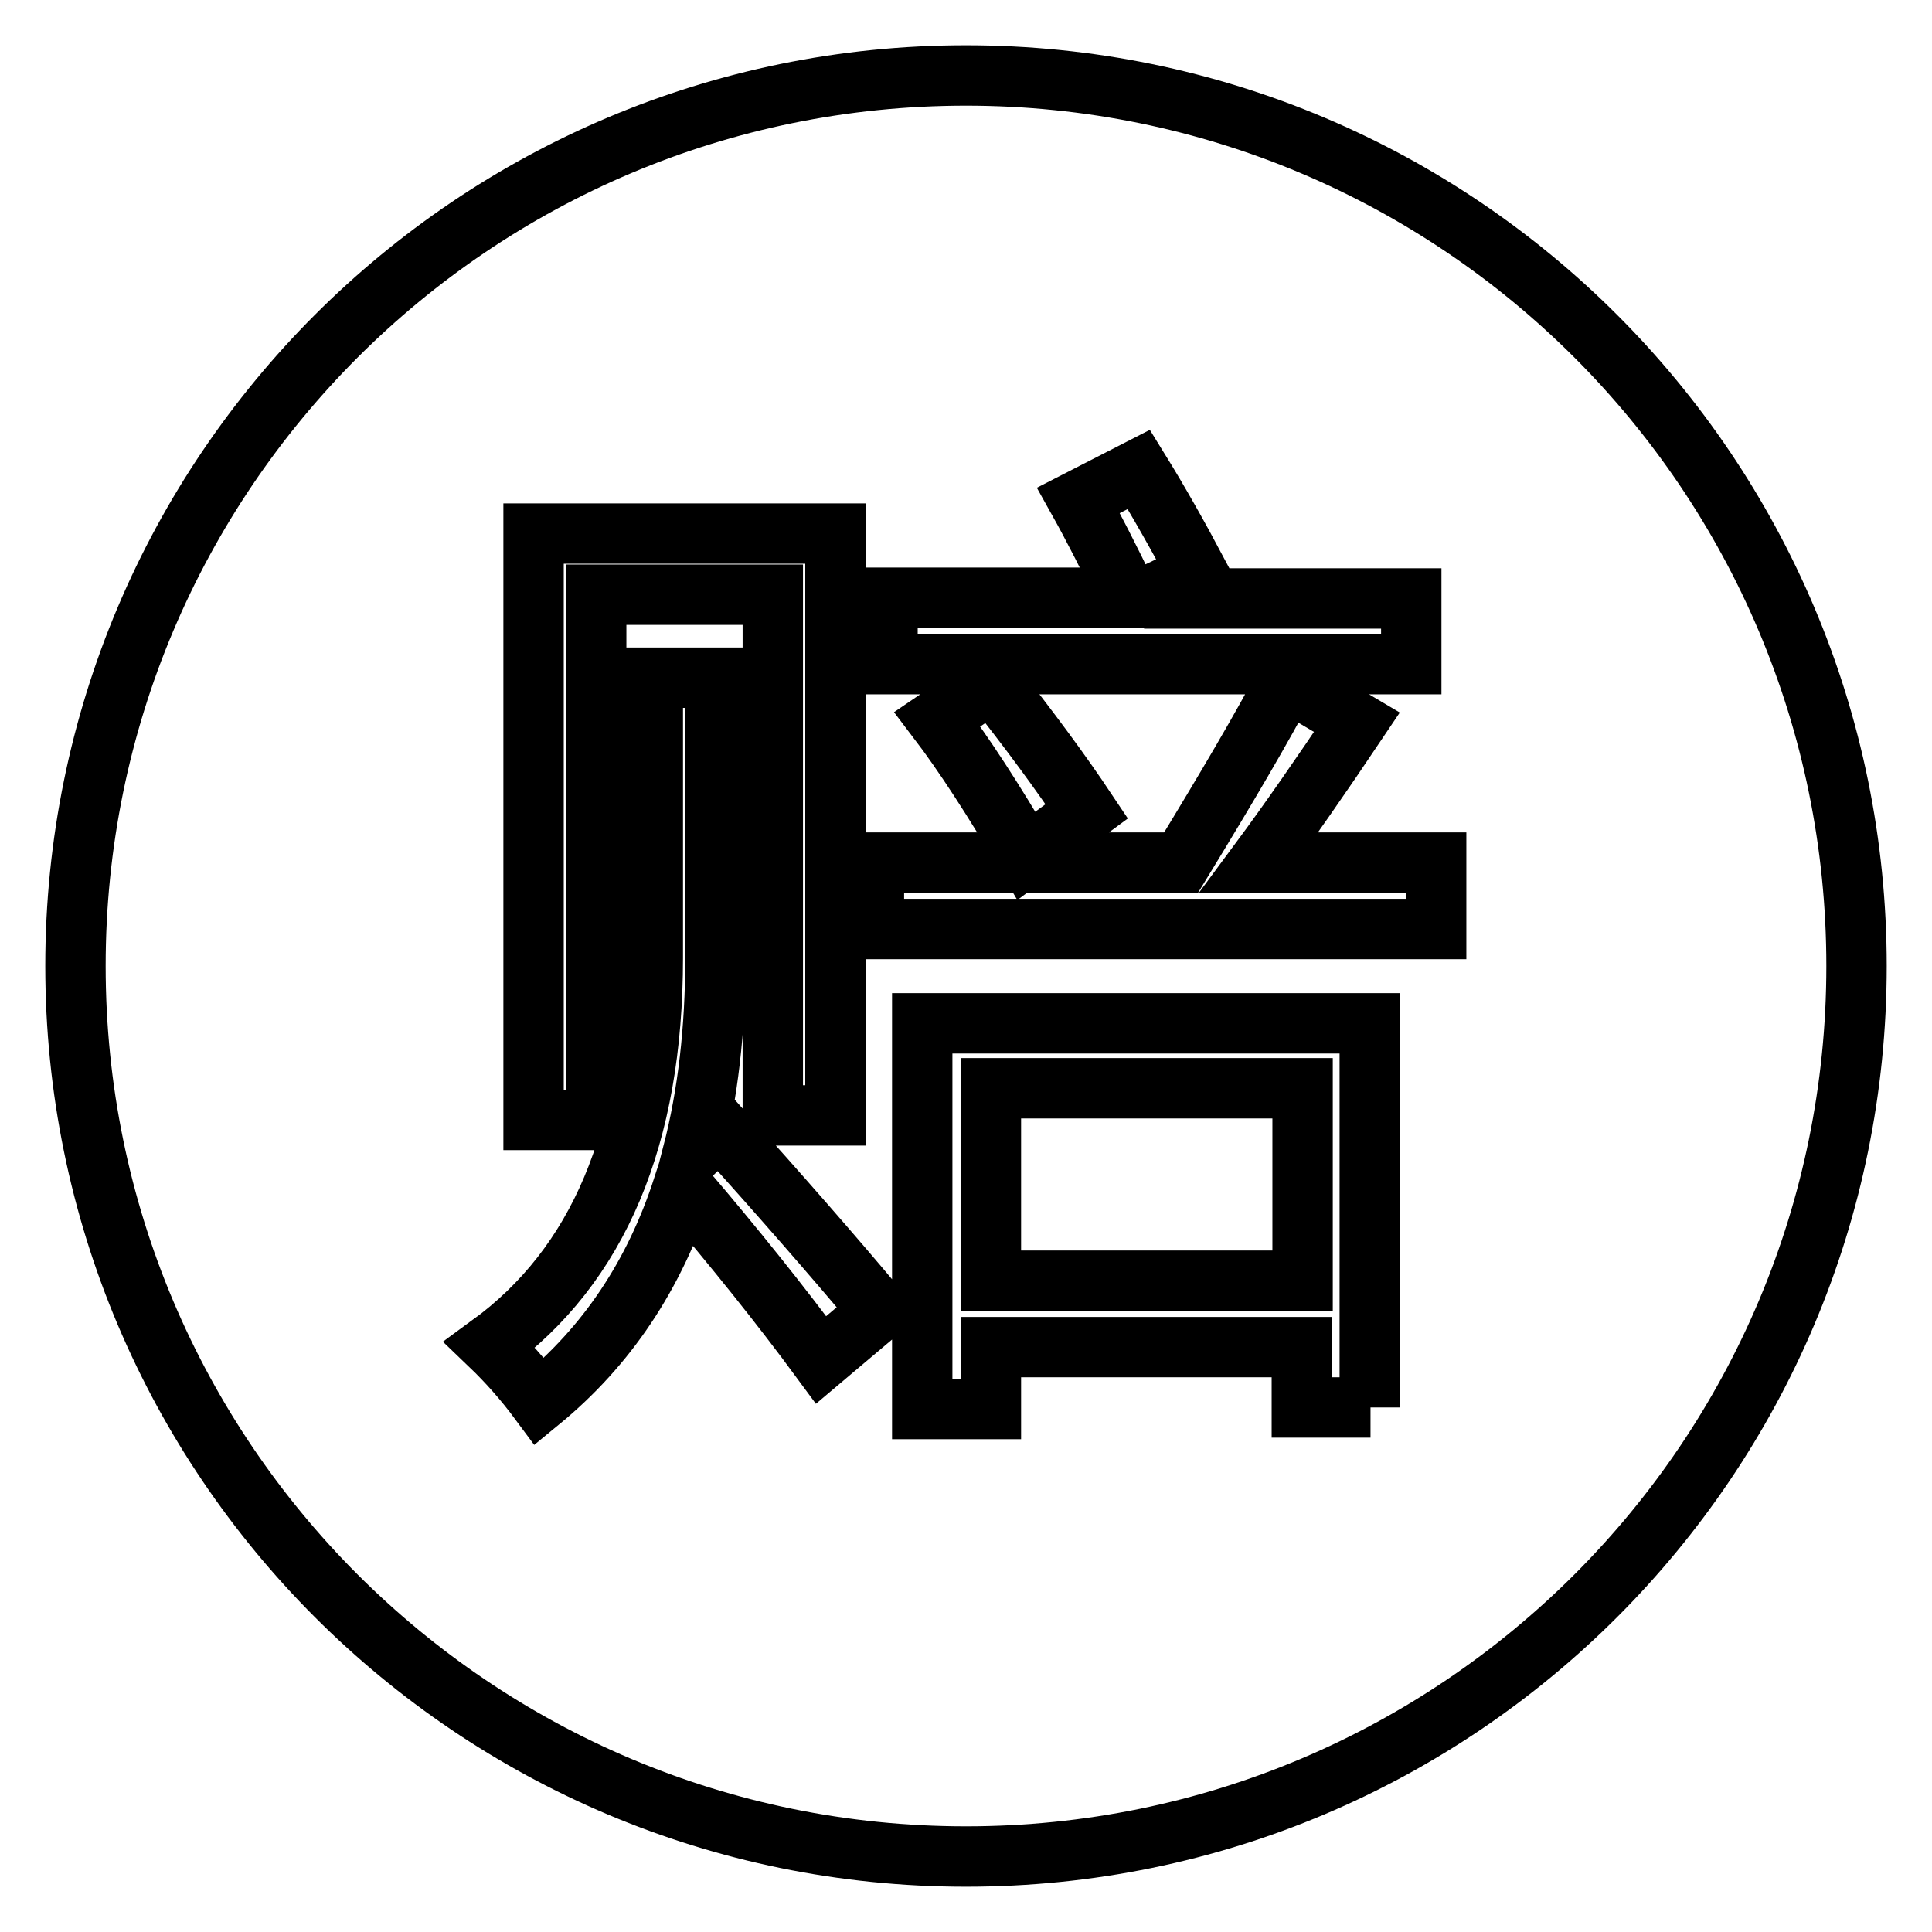 <?xml version="1.0" encoding="utf-8"?>
<!-- Svg Vector Icons : http://www.onlinewebfonts.com/icon -->
<!DOCTYPE svg PUBLIC "-//W3C//DTD SVG 1.1//EN" "http://www.w3.org/Graphics/SVG/1.1/DTD/svg11.dtd">
<svg version="1.1" xmlns="http://www.w3.org/2000/svg" xmlns:xlink="http://www.w3.org/1999/xlink" x="0px" y="0px" viewBox="0 0 256 256" enable-background="new 0 0 256 256" xml:space="preserve">
<g><g><path stroke-width="8" fill-opacity="0" stroke="#000000"  d="M131.3,144.2h41.3v25.5h-41.3V144.2z"/><path stroke-width="8" fill-opacity="0" stroke="#000000"  d="M128,10C62.8,10,10,62.8,10,128c0,65.2,52.8,118,118,118c65.2,0,118-52.8,118-118C246,62.8,193.2,10,128,10z M117.6,79.2h31.9c-2.5-5.2-4.7-9.5-6.6-12.9l8-4.1c2.6,4.2,5.2,8.8,7.8,13.7l-7.1,3.4H187V88h-69.4V79.2z M144,107.5l-8,5.9c-4.4-7.5-8.3-13.5-11.8-18.1l7.2-4.9C136.4,96.7,140.6,102.4,144,107.5z M70.7,70.7L70.7,70.7h40v77.1h-8.3V78.8H79v69.6h-8.3V70.7z M108.8,180.2c-5.3-7.2-11.4-14.8-18.3-22.9c-3.8,11.7-10.1,21.1-19,28.4c-2-2.7-4.2-5.2-6.6-7.5c14.4-10.5,21.6-27.6,21.6-51.3V89.8l0,0h8.3v37.1c0,9.5-1,18.1-3,25.9l3.5-3.4c8,8.9,15.1,17,21.2,24.3L108.8,180.2z M181.6,186.5h-9.1v-8h-41.2v8.2h-9.1v-51.1h59.3V186.5z M190.3,123.1h-74.5v-8.8h40.7c6.1-10,10.8-18,14-24.1l9.3,5.5c-4.7,7-9,13.2-13,18.6h23.5V123.1L190.3,123.1z"/></g></g>
</svg>